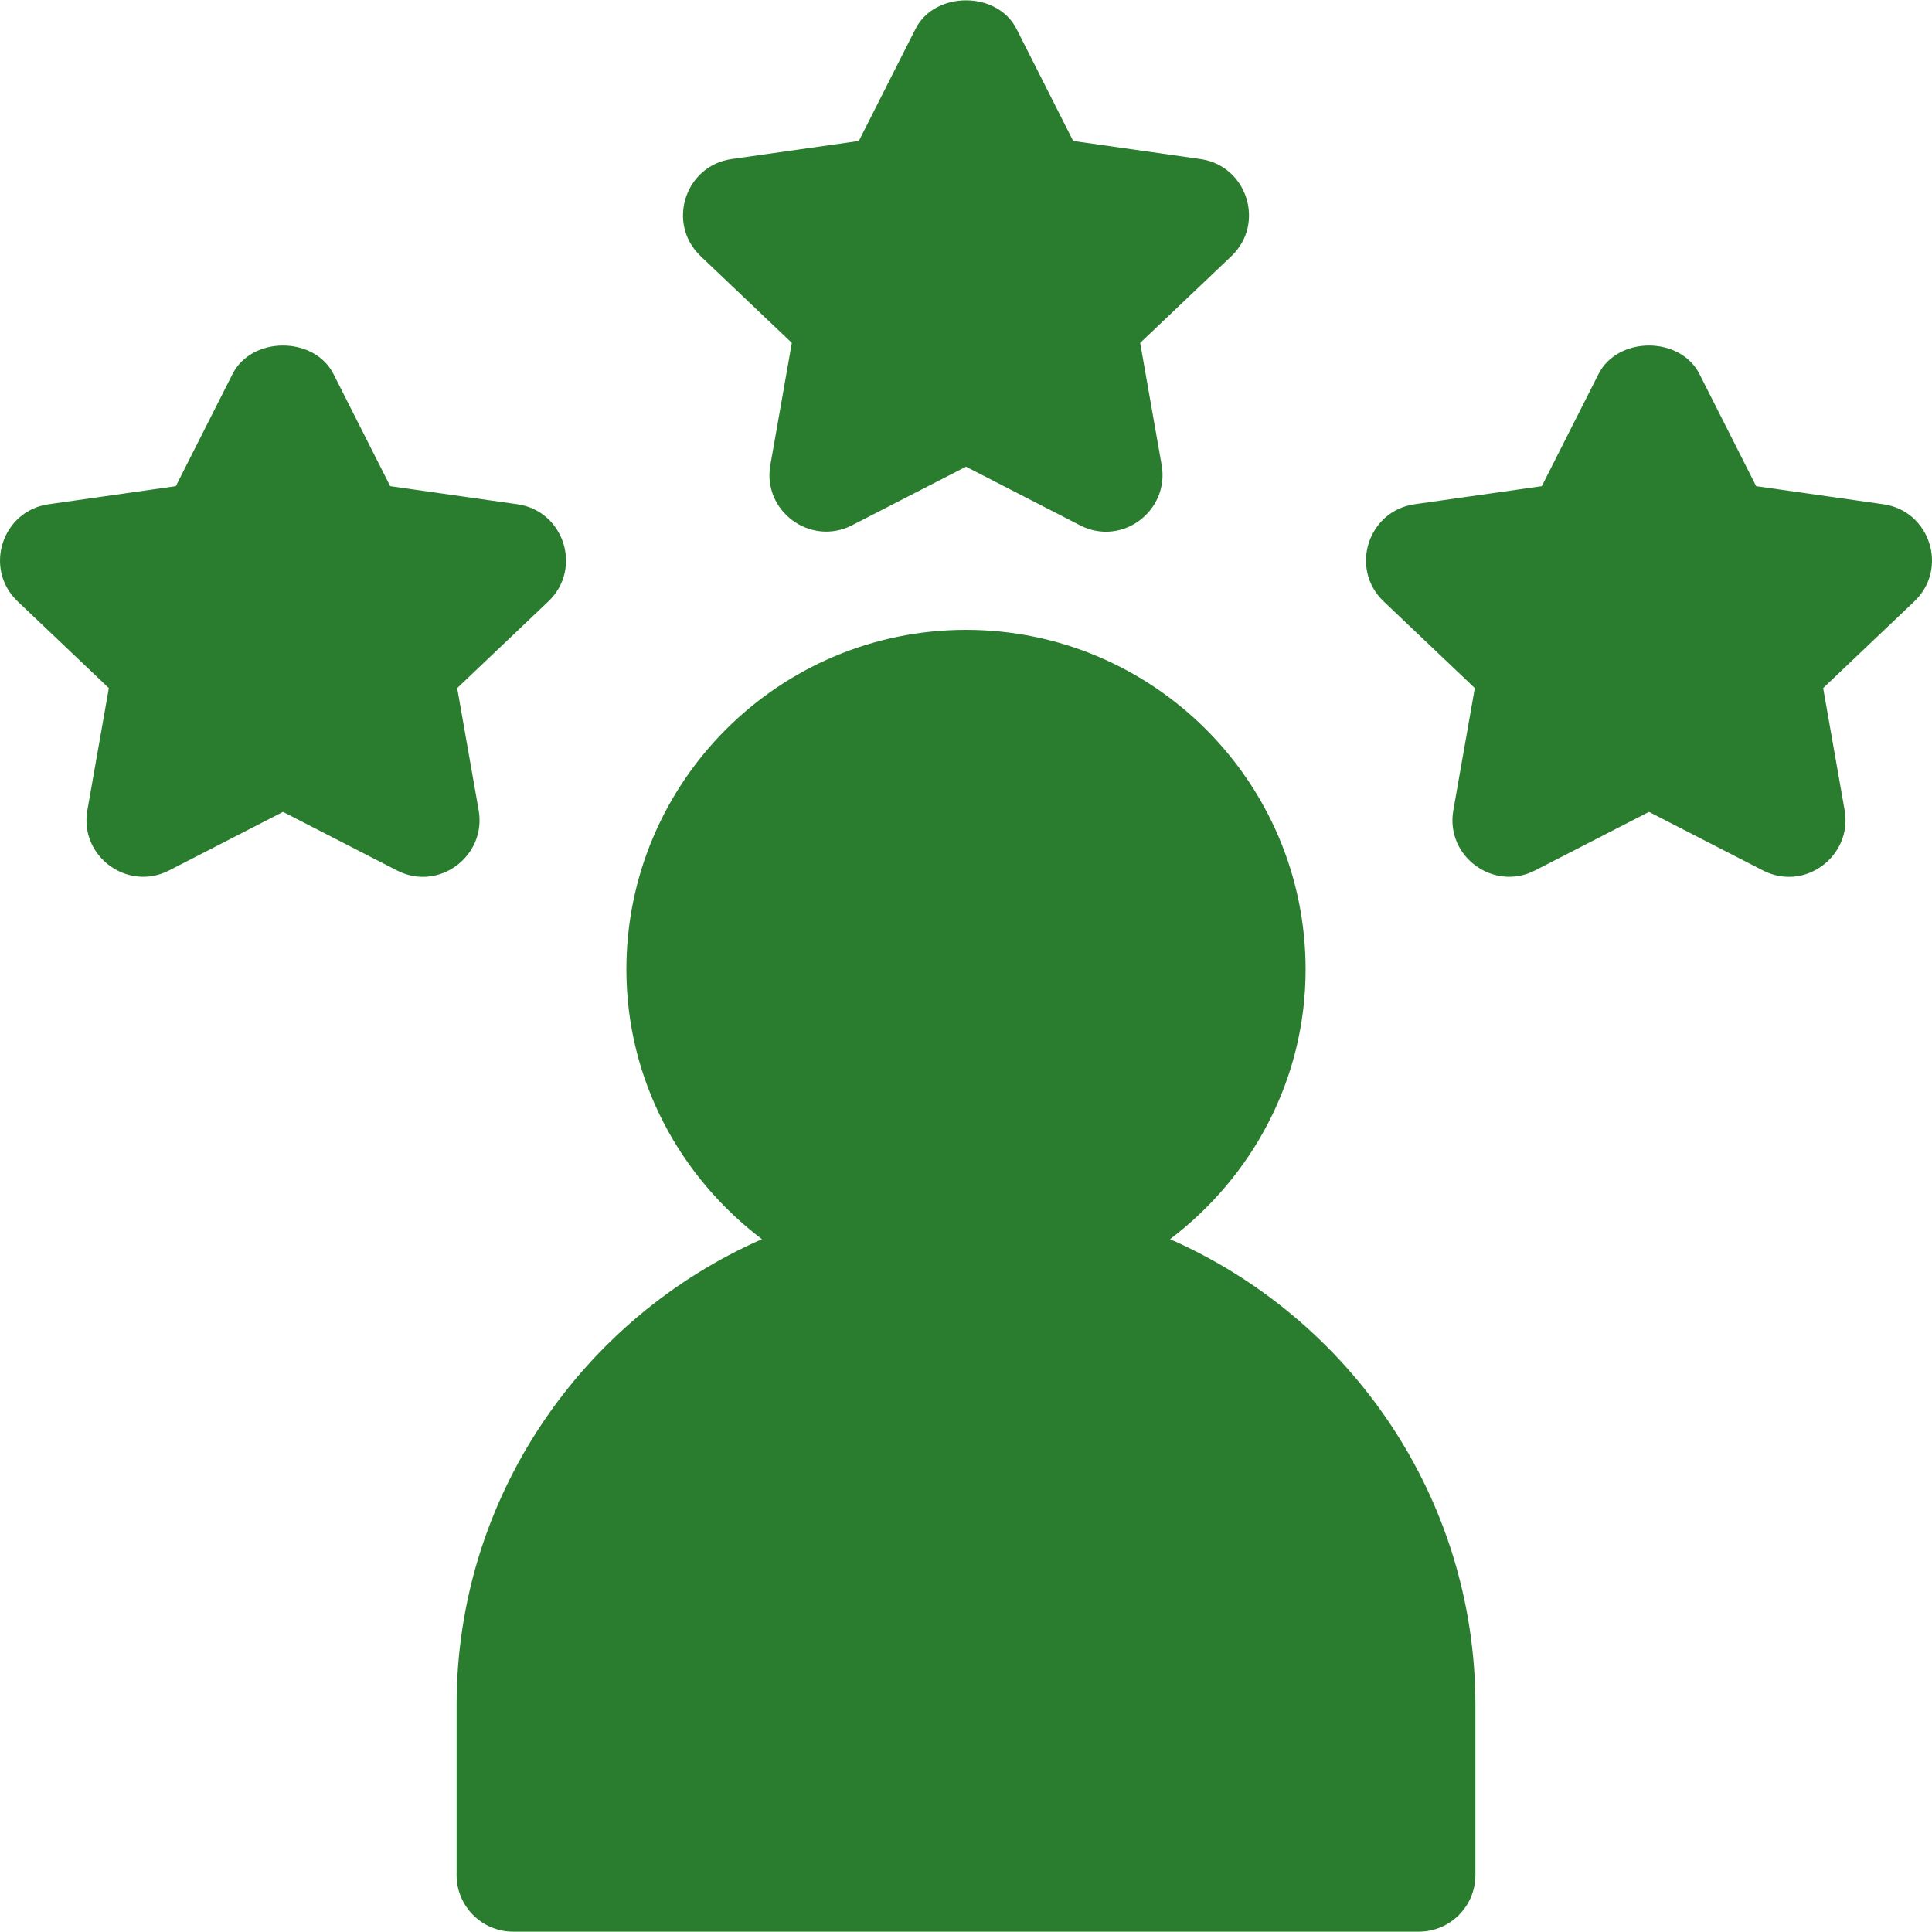 <svg xmlns="http://www.w3.org/2000/svg" version="1.1" xmlns:xlink="http://www.w3.org/1999/xlink" width="512" height="512" x="0" y="0" viewBox="0 0 512.001 512.001" style="enable-background:new 0 0 512 512" xml:space="preserve" class=""><g><path d="m318.111 42.149-33.706-4.79-15.016-29.692c-5.098-10.107-21.68-10.107-26.777 0L227.597 37.36l-33.706 4.79c-12.365 1.748-17.304 17.067-8.232 25.723l24.184 22.997-5.698 32.402c-2.133 12.193 10.669 21.569 21.636 15.938L256 123.683l30.22 15.527c11.12 5.736 23.746-3.872 21.636-15.938l-5.698-32.402 24.185-22.998c9.071-8.656 4.132-23.974-8.232-25.723zM499.11 133.629l-33.706-4.79-15.015-29.692c-5.098-10.107-21.68-10.107-26.777 0l-15.015 29.692-33.706 4.79c-12.365 1.748-17.304 17.067-8.232 25.723l24.185 22.998-5.698 32.402c-2.133 12.193 10.669 21.569 21.636 15.938L437 215.162l30.22 15.527c11.175 5.716 23.736-3.933 21.636-15.938l-5.698-32.402 24.185-22.998c9.071-8.655 4.131-23.974-8.233-25.722zM137.111 133.629l-33.706-4.79-15.016-29.692c-5.098-10.107-21.68-10.107-26.777 0l-15.015 29.692-33.706 4.79c-12.365 1.748-17.304 17.067-8.232 25.723l24.185 22.998-5.698 32.402c-2.133 12.193 10.669 21.569 21.636 15.938L75 215.162l30.22 15.527c11.143 5.717 23.74-3.91 21.636-15.937l-5.698-32.402 24.185-22.998c9.071-8.656 4.132-23.974-8.232-25.723zM310.077 328.397C331.759 311.949 346 286.167 346 256.914c0-49.629-40.371-90-90-90s-90 40.371-90 90c0 29.253 14.242 55.034 35.923 71.483C154.368 349.304 121 396.721 121 451.914v45c0 8.291 6.709 15 15 15h240c8.291 0 15-6.709 15-15v-45c0-55.193-33.367-102.61-80.923-123.517z" fill="#2a7d2e" opacity="1" data-original="#000000"></path></g></svg>